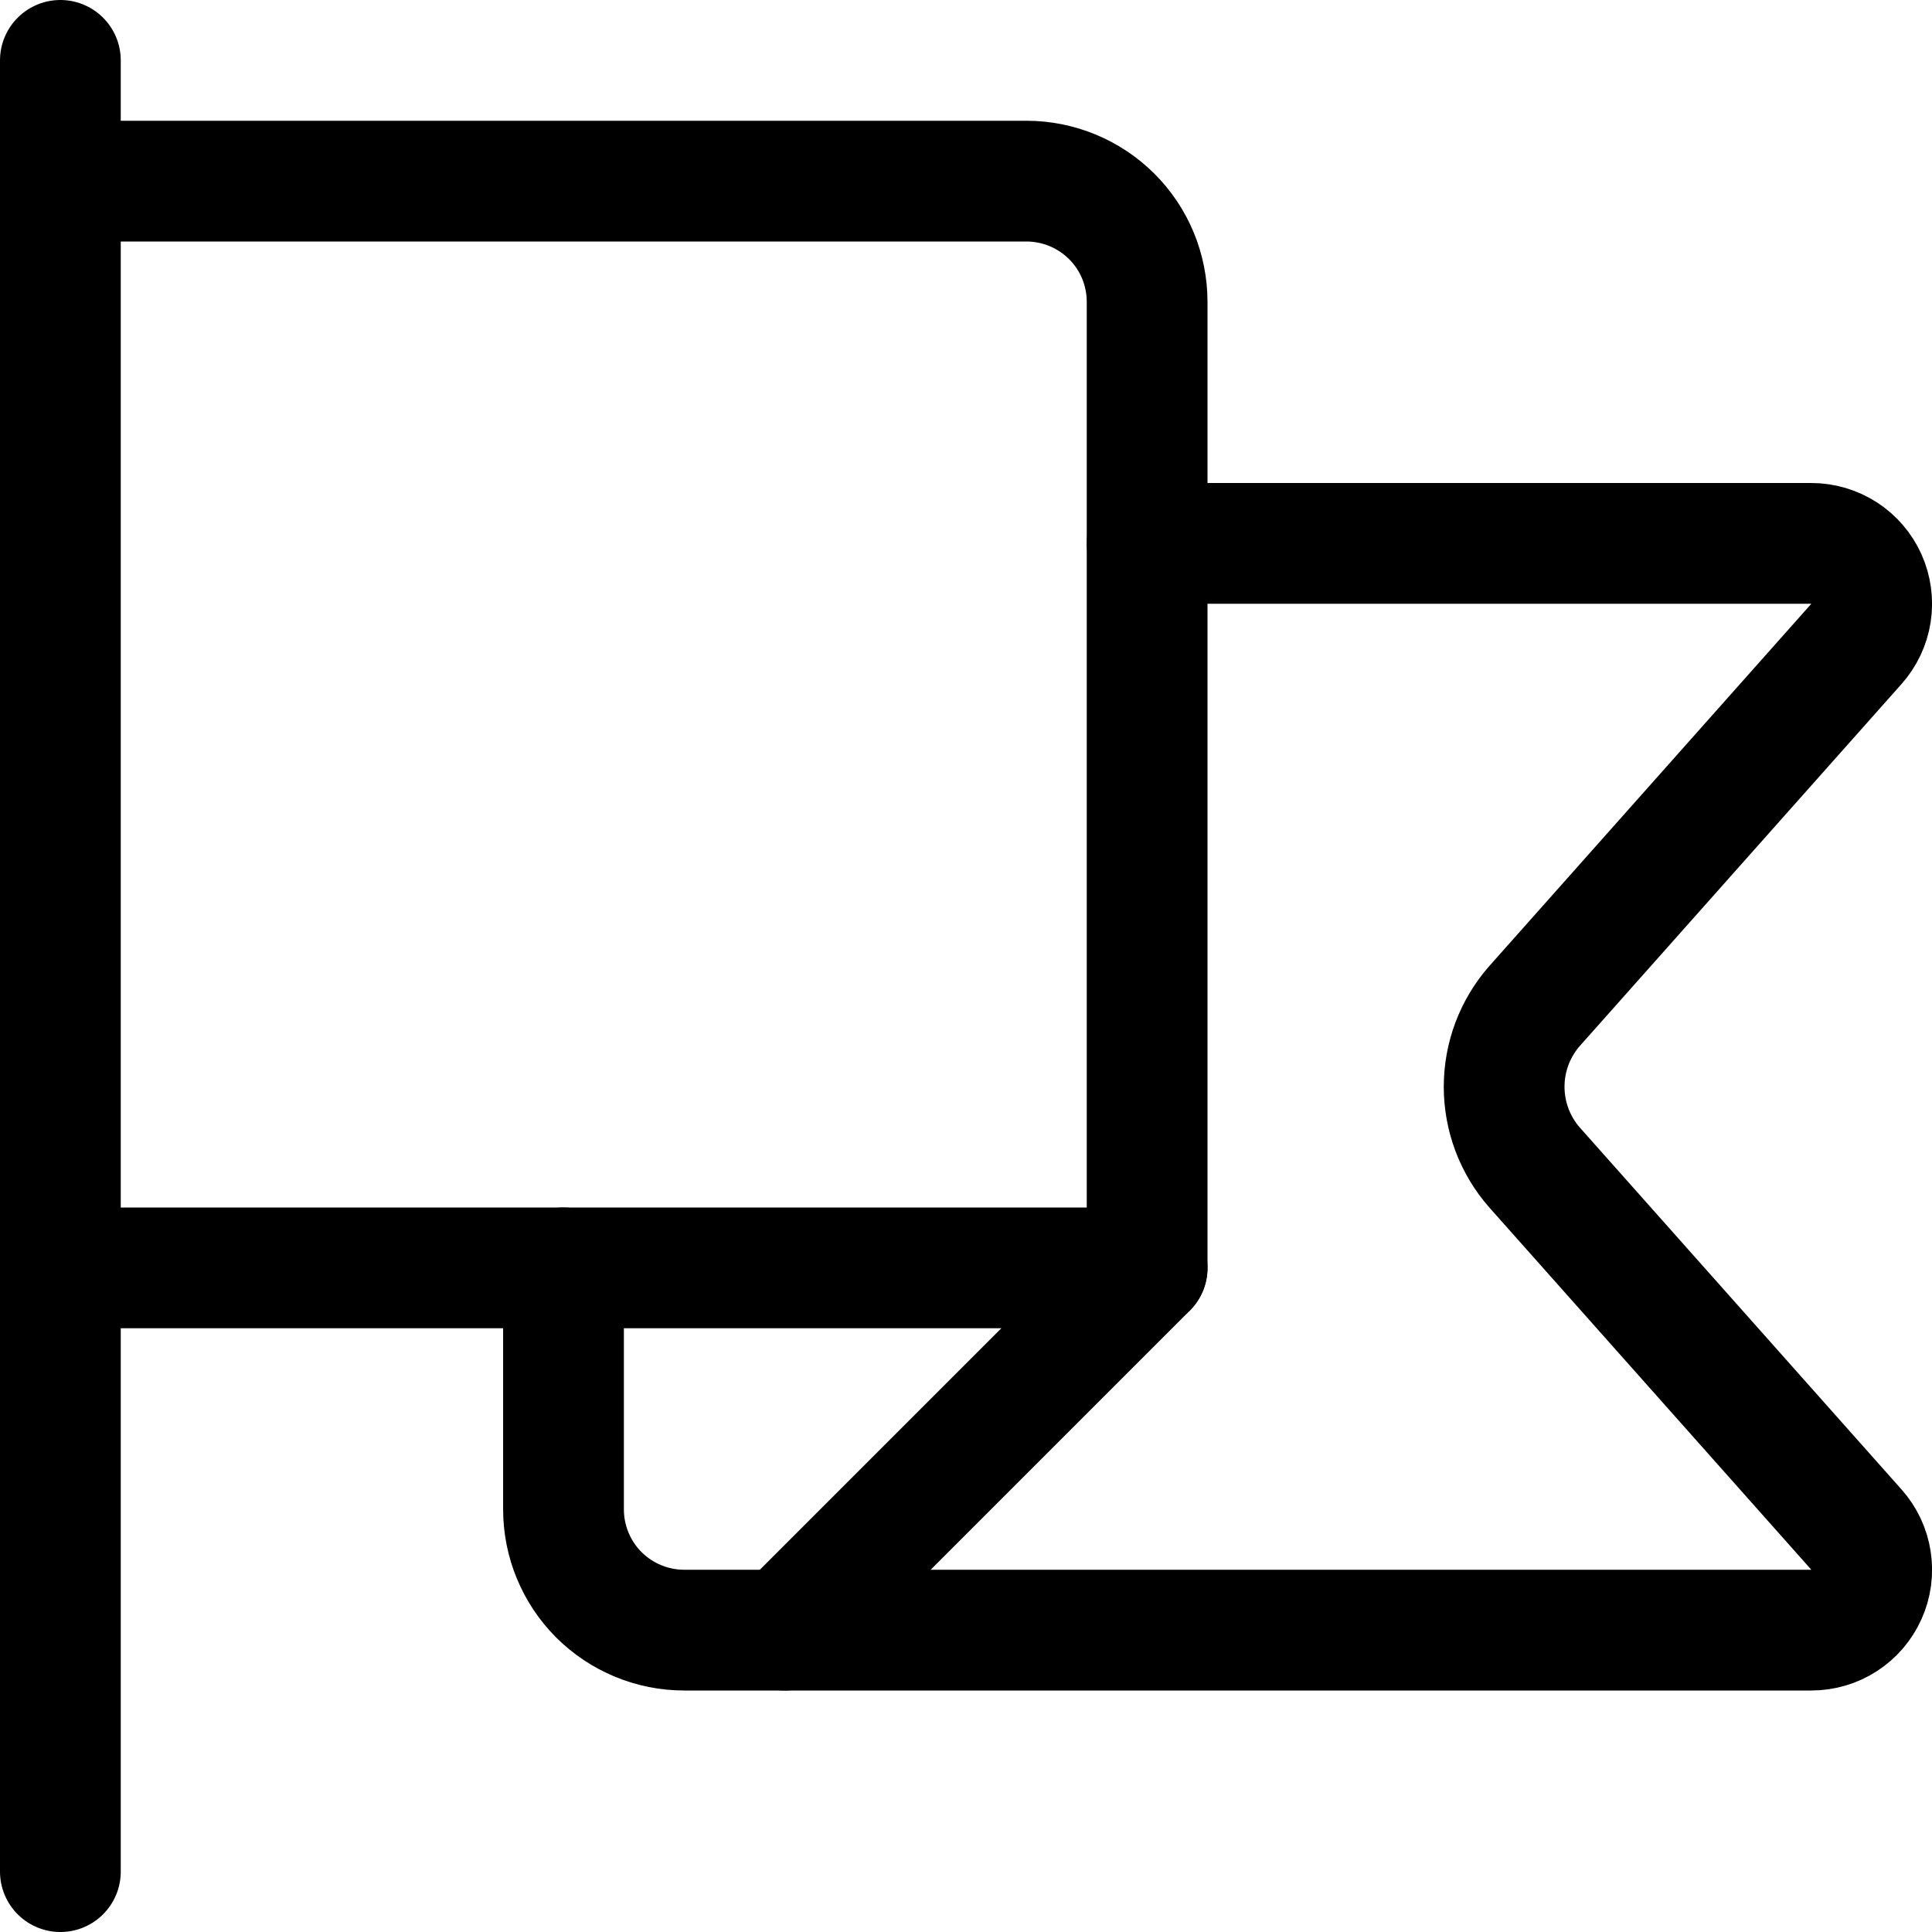 <svg xmlns="http://www.w3.org/2000/svg" fill="none" viewBox="0 0 24 24" id="Flag--Streamline-Ultimate"><desc>Flag Streamline Icon: https://streamlinehq.com</desc><path stroke="#000000" stroke-linecap="round" stroke-linejoin="round" d="M0.75 0.75v22.5" stroke-width="1.5"></path><path stroke="#000000" stroke-linecap="round" stroke-linejoin="round" d="M0.75 2.25h12c0.398 0 0.779 0.158 1.061 0.439s0.439 0.663 0.439 1.061v12H0.75" stroke-width="1.5"></path><path stroke="#000000" stroke-linecap="round" stroke-linejoin="round" d="m9.75 20.25 4.5 -4.5" stroke-width="1.5"></path><path stroke="#000000" stroke-linecap="round" stroke-linejoin="round" d="M14.25 6.75h8.25c0.145 -0 0.287 0.042 0.408 0.12 0.122 0.079 0.218 0.191 0.277 0.323 0.059 0.132 0.079 0.279 0.057 0.422 -0.022 0.143 -0.086 0.277 -0.182 0.385l-4 4.5c-0.242 0.277 -0.375 0.632 -0.375 1s0.133 0.723 0.375 1l4 4.5c0.097 0.108 0.16 0.242 0.182 0.385 0.022 0.143 0.003 0.29 -0.057 0.422 -0.059 0.132 -0.155 0.244 -0.277 0.323 -0.122 0.079 -0.263 0.12 -0.408 0.12h-14c-0.398 0 -0.779 -0.158 -1.061 -0.439C7.158 19.529 7 19.148 7 18.75v-3" stroke-width="1.5"></path></svg>